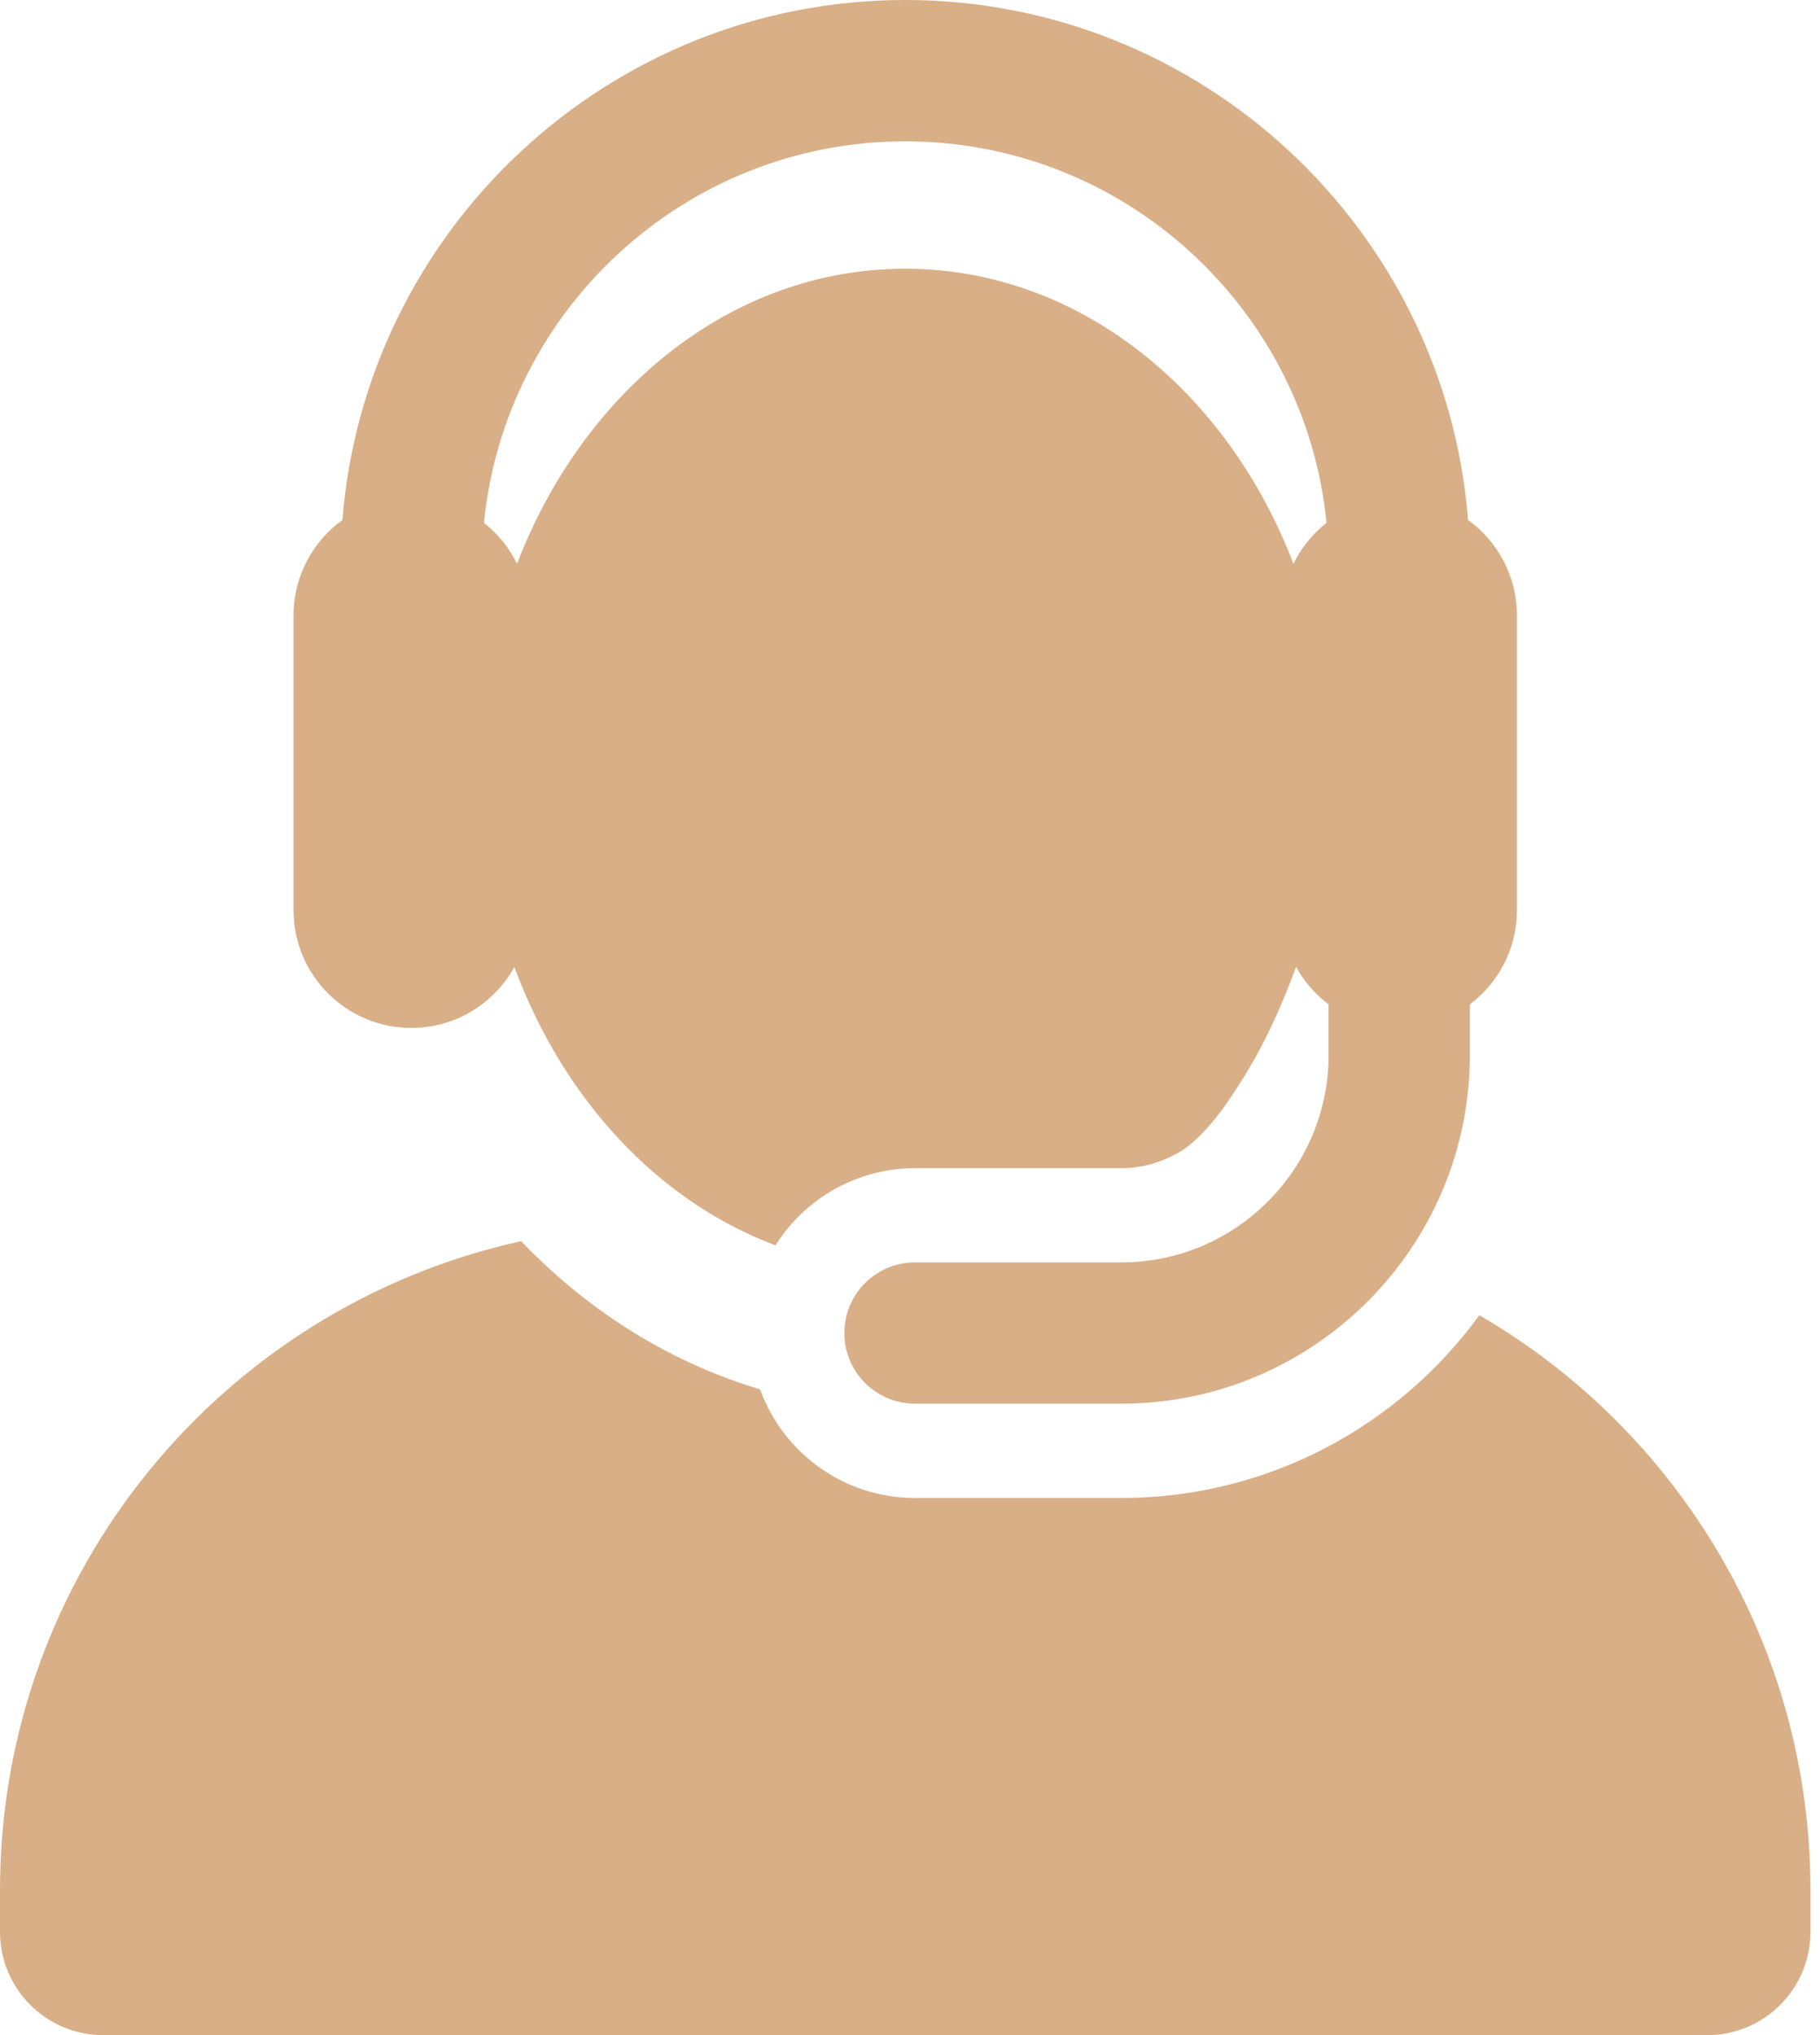 <?xml version="1.0" encoding="UTF-8"?> <svg xmlns="http://www.w3.org/2000/svg" width="34" height="38" viewBox="0 0 34 38" fill="none"> <path d="M27.636 24.558C26.131 26.625 23.694 27.971 20.947 27.971H17.093C15.762 27.971 14.628 27.126 14.199 25.943C13.669 25.785 13.149 25.58 12.642 25.328C11.568 24.794 10.593 24.071 9.735 23.176C4.167 24.399 0 29.36 0 35.295V36.071C0 37.138 0.865 38.002 1.931 38.002H31.89C32.957 38.002 33.822 37.138 33.822 36.071V35.295C33.821 30.71 31.334 26.706 27.636 24.558Z" fill="#D9AF87"></path> <path d="M7.683 19.194C8.513 19.194 9.235 18.734 9.61 18.055C9.619 18.082 9.629 18.109 9.64 18.136C9.643 18.143 9.646 18.151 9.649 18.16C10.526 20.47 12.235 22.408 14.487 23.254C15.032 22.389 15.995 21.813 17.094 21.813H20.948C21.332 21.813 21.69 21.704 22.004 21.529C22.53 21.235 23.004 20.487 23.249 20.091C23.64 19.457 23.943 18.786 24.212 18.054C24.363 18.328 24.571 18.567 24.82 18.754V19.699C24.82 21.835 23.083 23.572 20.948 23.572H17.094C16.365 23.572 15.774 24.163 15.774 24.891C15.774 25.62 16.365 26.21 17.094 26.21H20.948C24.538 26.21 27.459 23.29 27.459 19.699V18.754C27.993 18.353 28.338 17.715 28.338 16.995V13.017V11.492C28.338 10.758 27.978 10.108 27.425 9.709C26.997 4.284 22.445 0 16.911 0C11.378 0 6.826 4.284 6.397 9.709C5.844 10.108 5.484 10.758 5.484 11.492V16.995C5.484 18.213 6.474 19.194 7.683 19.194ZM16.911 2.639C21.008 2.639 24.387 5.769 24.781 9.763C24.522 9.967 24.31 10.228 24.163 10.527C22.919 7.279 20.14 5.018 16.911 5.018C13.613 5.018 10.879 7.357 9.664 10.514C9.662 10.518 9.661 10.523 9.659 10.527C9.513 10.228 9.3 9.967 9.041 9.763C9.436 5.769 12.815 2.639 16.911 2.639Z" fill="#D9AF87"></path> </svg> 